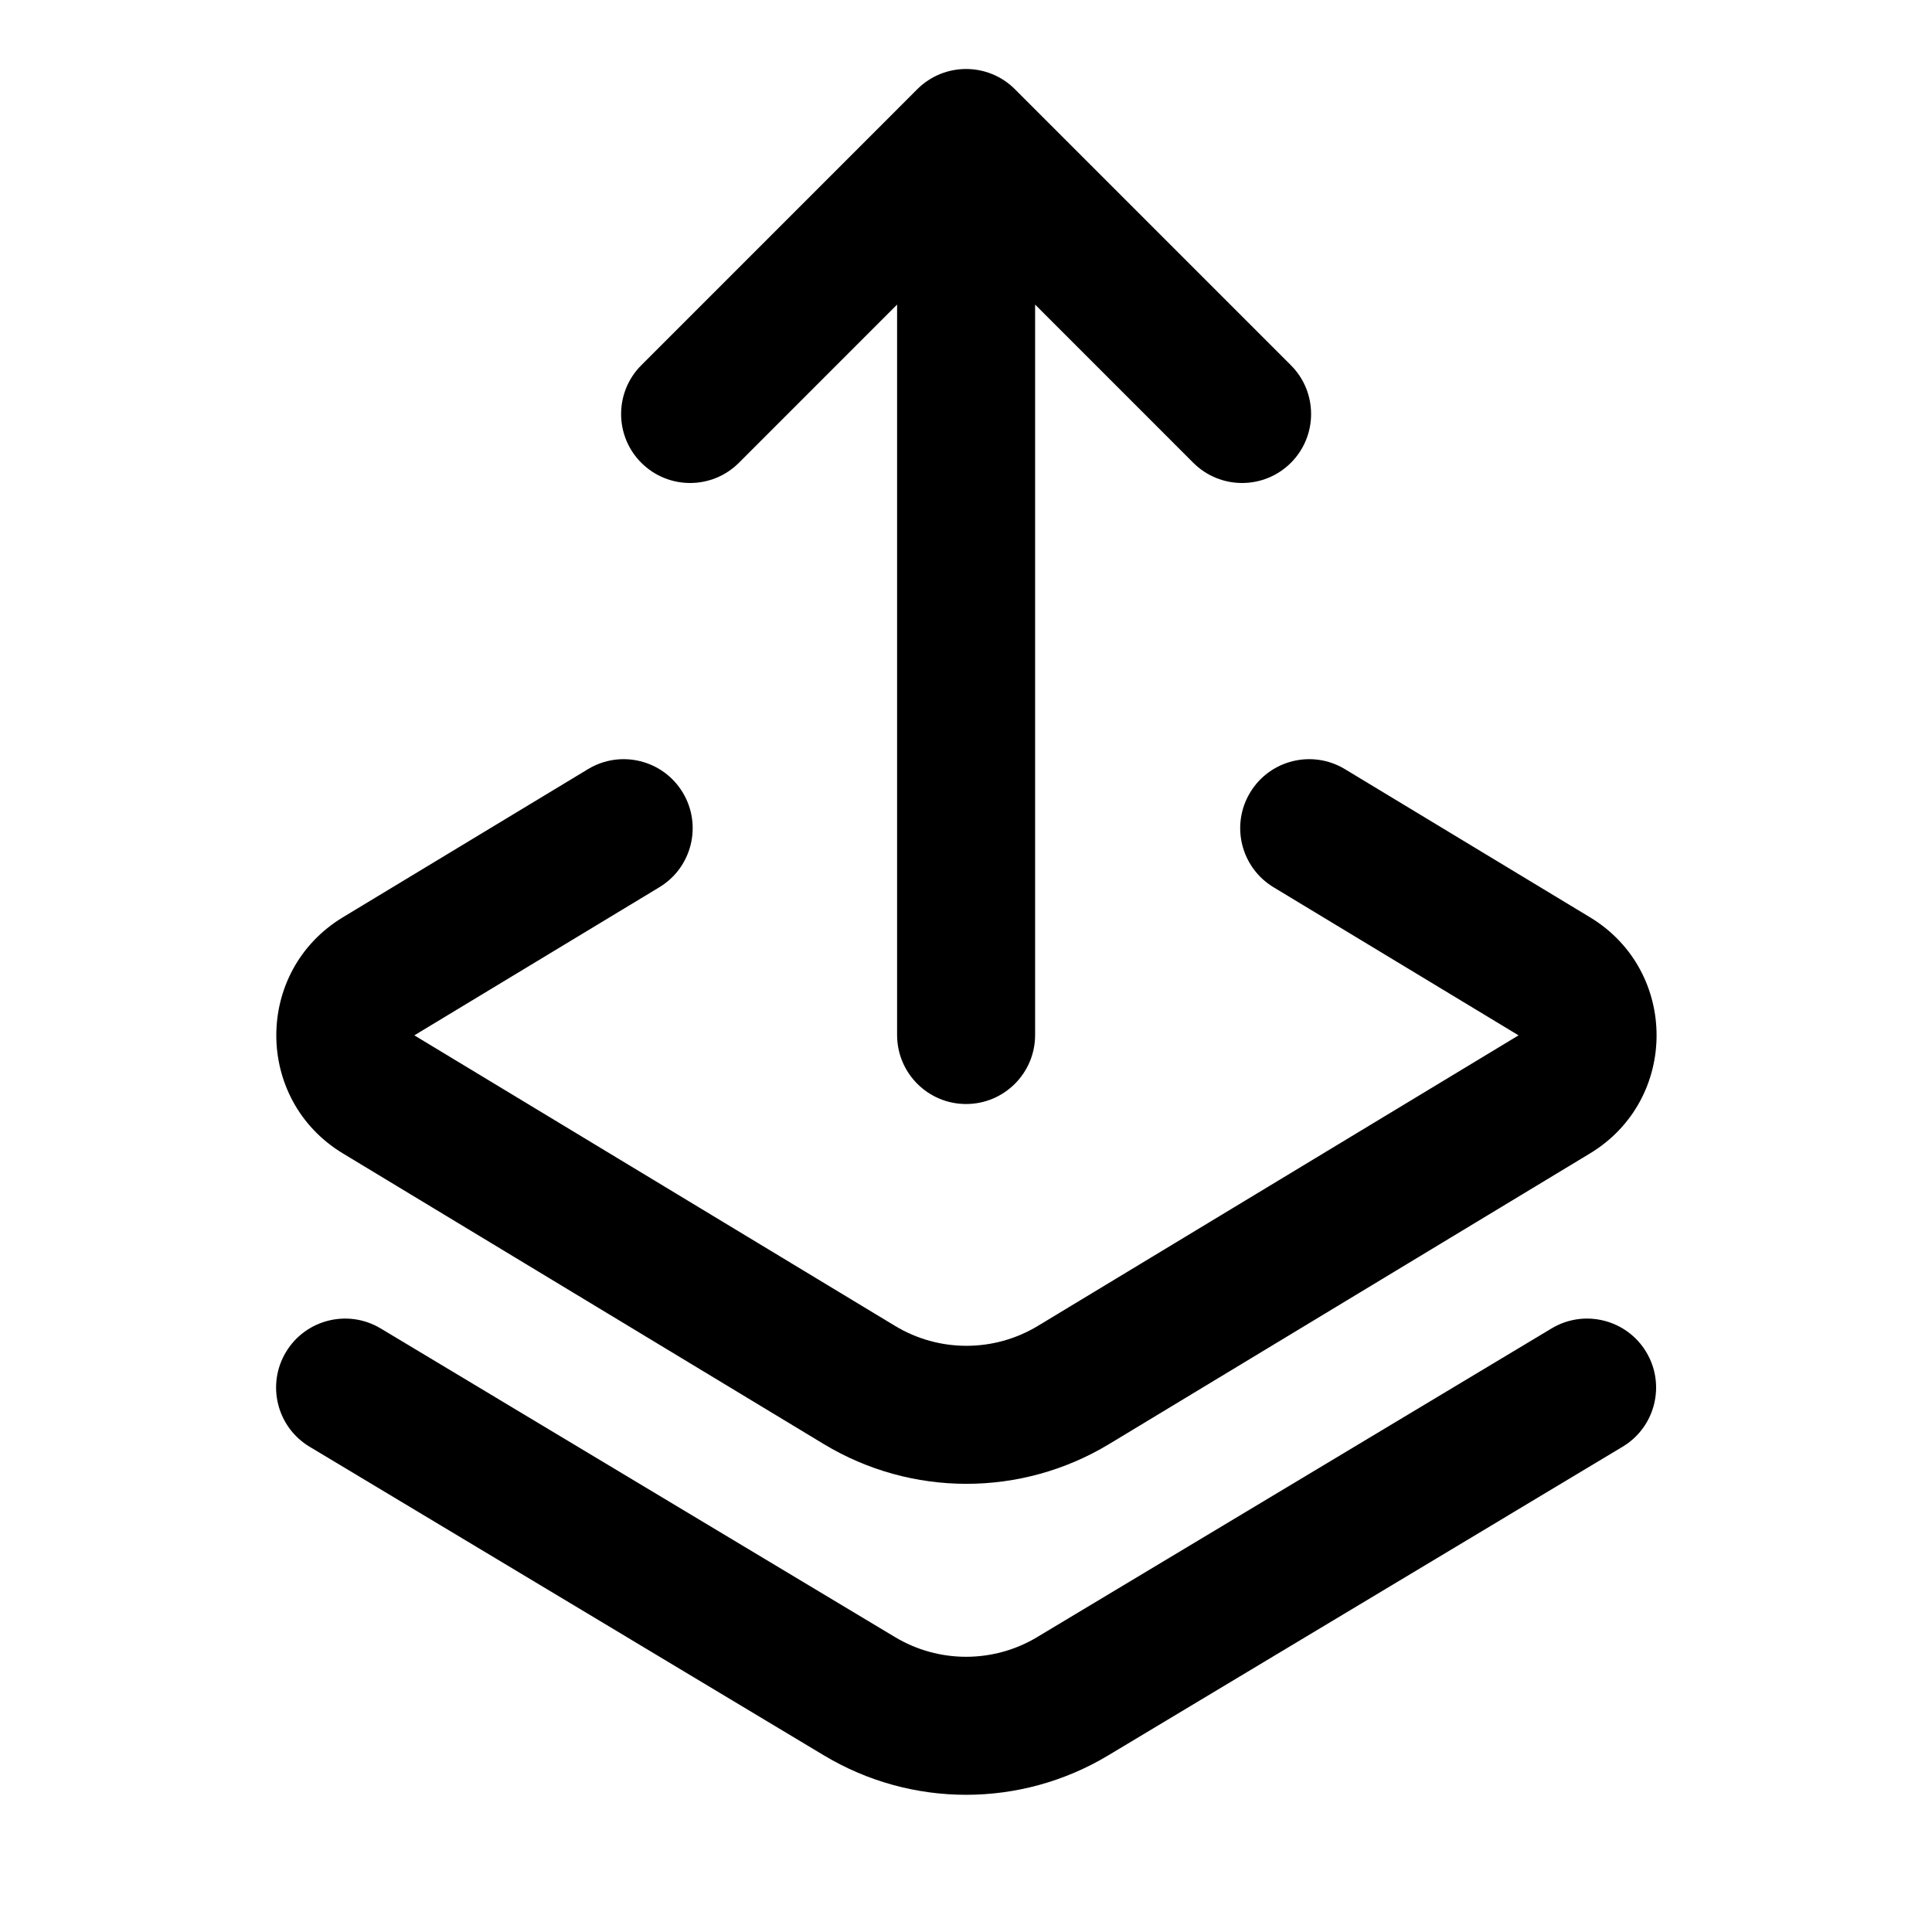 <svg width="48" height="48" viewBox="0 0 48 48" fill="none" xmlns="http://www.w3.org/2000/svg">
<path fill-rule="evenodd" clip-rule="evenodd" d="M7.104 33.592C7.591 32.781 8.644 32.517 9.456 33.004L22.238 40.674C23.324 41.325 24.681 41.325 25.767 40.674L38.549 33.004C39.361 32.517 40.414 32.781 40.901 33.592C41.388 34.404 41.125 35.457 40.313 35.944L27.53 43.614C25.359 44.917 22.646 44.917 20.474 43.614L7.692 35.944C6.88 35.457 6.617 34.404 7.104 33.592Z" fill="black"/>
<path fill-rule="evenodd" clip-rule="evenodd" d="M16.962 19.689C17.452 20.499 17.192 21.553 16.382 22.043L10.294 25.723L8.52 22.789L14.609 19.109C15.419 18.619 16.473 18.879 16.962 19.689ZM31.06 19.689C31.549 18.879 32.603 18.619 33.414 19.109L39.502 22.789C41.709 24.122 41.709 27.323 39.502 28.657L27.558 35.876C25.377 37.195 22.645 37.195 20.464 35.876L8.52 28.657C6.313 27.323 6.313 24.122 8.52 22.789L10.294 25.723L22.238 32.942C23.328 33.601 24.694 33.601 25.785 32.942L37.728 25.723L31.64 22.043C30.83 21.553 30.57 20.499 31.06 19.689Z" fill="black"/>
<path fill-rule="evenodd" clip-rule="evenodd" d="M22.79 2.216C23.46 1.547 24.545 1.547 25.215 2.216L32.072 9.074C32.741 9.743 32.741 10.829 32.072 11.498C31.402 12.167 30.317 12.167 29.647 11.498L25.717 7.567V25.714C25.717 26.661 24.949 27.429 24.002 27.429C23.056 27.429 22.288 26.661 22.288 25.714V7.567L18.358 11.498C17.688 12.167 16.603 12.167 15.933 11.498C15.264 10.829 15.264 9.743 15.933 9.074L22.79 2.216Z" fill="black"/>
</svg>
